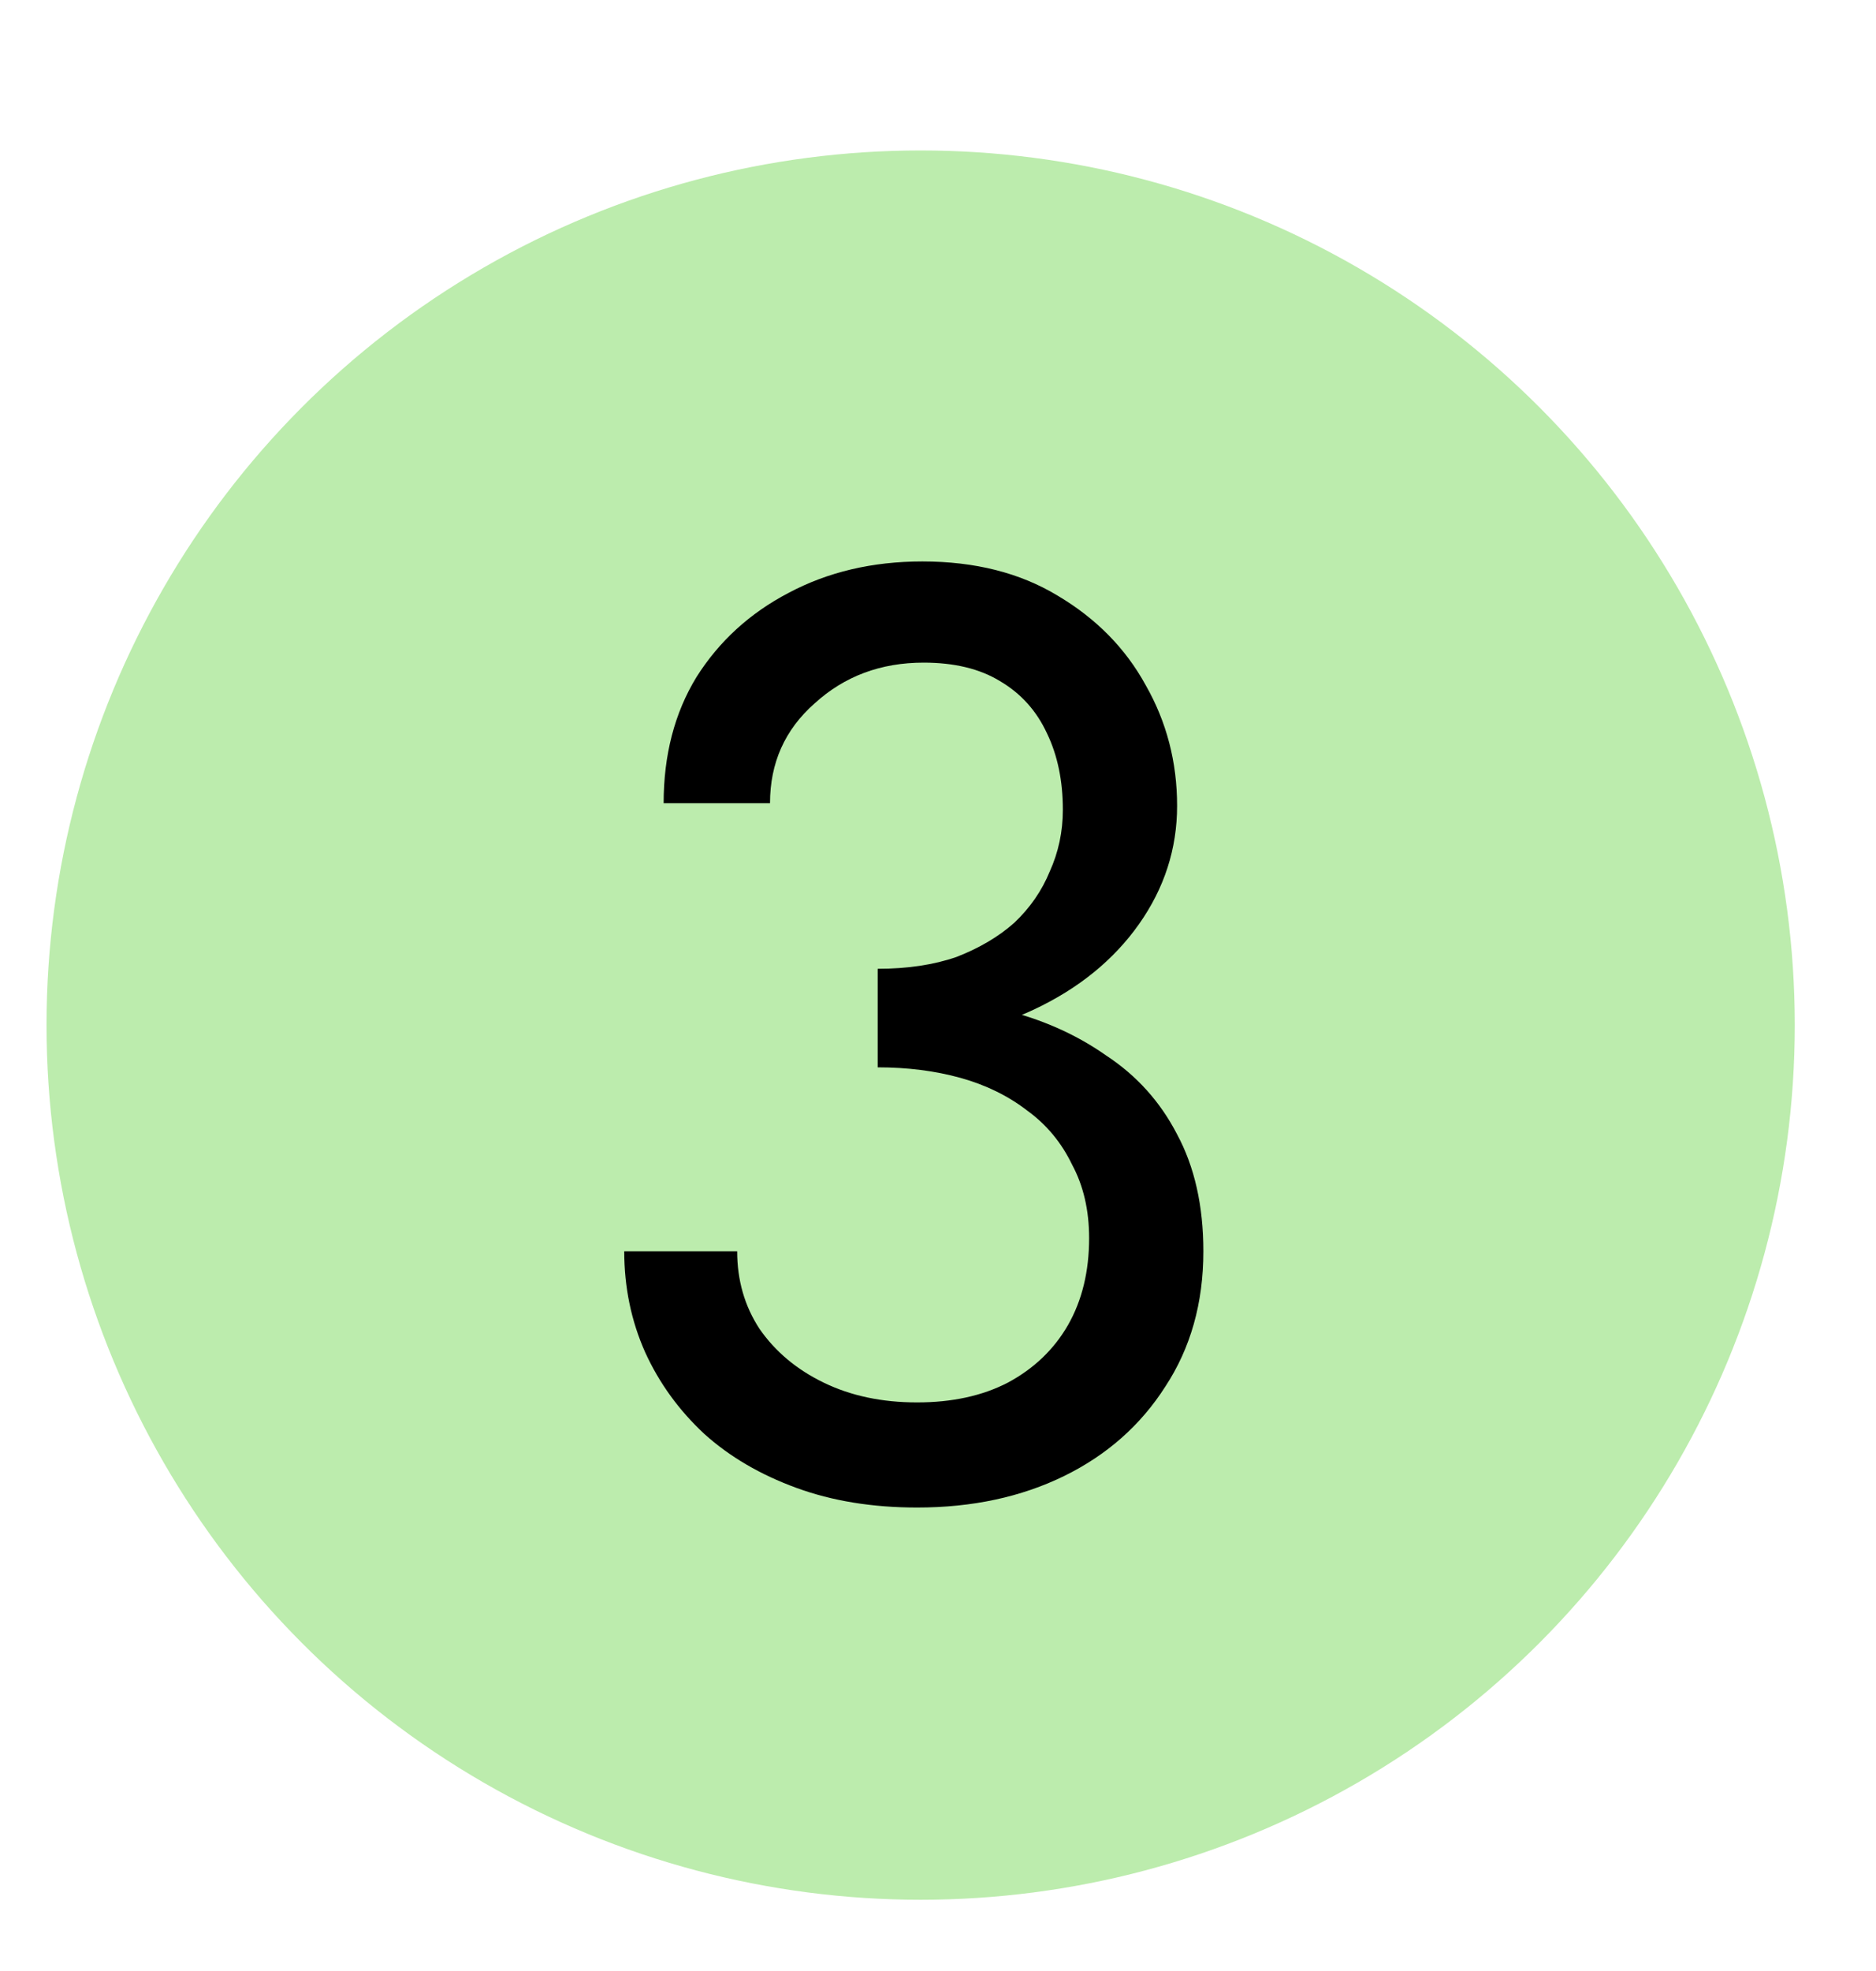 <?xml version="1.0" encoding="UTF-8"?> <svg xmlns="http://www.w3.org/2000/svg" width="20" height="21" viewBox="0 0 20 21" fill="none"> <circle cx="9.815" cy="10.922" r="9.319" fill="#BCECAD"></circle> <path d="M9.357 11.092C9.991 11.092 10.547 10.98 11.023 10.756C11.499 10.532 11.872 10.229 12.143 9.846C12.413 9.463 12.549 9.043 12.549 8.586C12.549 8.119 12.437 7.69 12.213 7.298C11.998 6.906 11.685 6.589 11.275 6.346C10.873 6.103 10.393 5.982 9.833 5.982C9.301 5.982 8.825 6.094 8.405 6.318C7.994 6.533 7.667 6.831 7.425 7.214C7.191 7.597 7.075 8.045 7.075 8.558H8.209C8.209 8.129 8.367 7.774 8.685 7.494C9.002 7.205 9.389 7.06 9.847 7.06C10.173 7.06 10.444 7.125 10.659 7.256C10.883 7.387 11.051 7.573 11.163 7.816C11.275 8.049 11.331 8.32 11.331 8.628C11.331 8.861 11.284 9.081 11.191 9.286C11.107 9.491 10.981 9.673 10.813 9.832C10.645 9.981 10.439 10.102 10.197 10.196C9.954 10.28 9.674 10.322 9.357 10.322V11.092ZM9.777 16.062C10.365 16.062 10.887 15.95 11.345 15.726C11.802 15.502 12.161 15.184 12.423 14.774C12.693 14.363 12.829 13.883 12.829 13.332C12.829 12.847 12.735 12.431 12.549 12.086C12.371 11.741 12.119 11.46 11.793 11.246C11.475 11.022 11.107 10.858 10.687 10.756C10.276 10.653 9.833 10.602 9.357 10.602V11.372C9.674 11.372 9.968 11.409 10.239 11.484C10.509 11.559 10.747 11.675 10.953 11.834C11.158 11.983 11.317 12.175 11.429 12.408C11.55 12.632 11.611 12.893 11.611 13.192C11.611 13.546 11.536 13.854 11.387 14.116C11.237 14.377 11.023 14.582 10.743 14.732C10.472 14.872 10.15 14.942 9.777 14.942C9.403 14.942 9.072 14.872 8.783 14.732C8.493 14.592 8.265 14.4 8.097 14.158C7.938 13.915 7.859 13.64 7.859 13.332H6.655C6.655 13.714 6.729 14.074 6.879 14.41C7.028 14.736 7.238 15.026 7.509 15.278C7.779 15.521 8.106 15.712 8.489 15.852C8.871 15.992 9.301 16.062 9.777 16.062Z" fill="black"></path> </svg> 